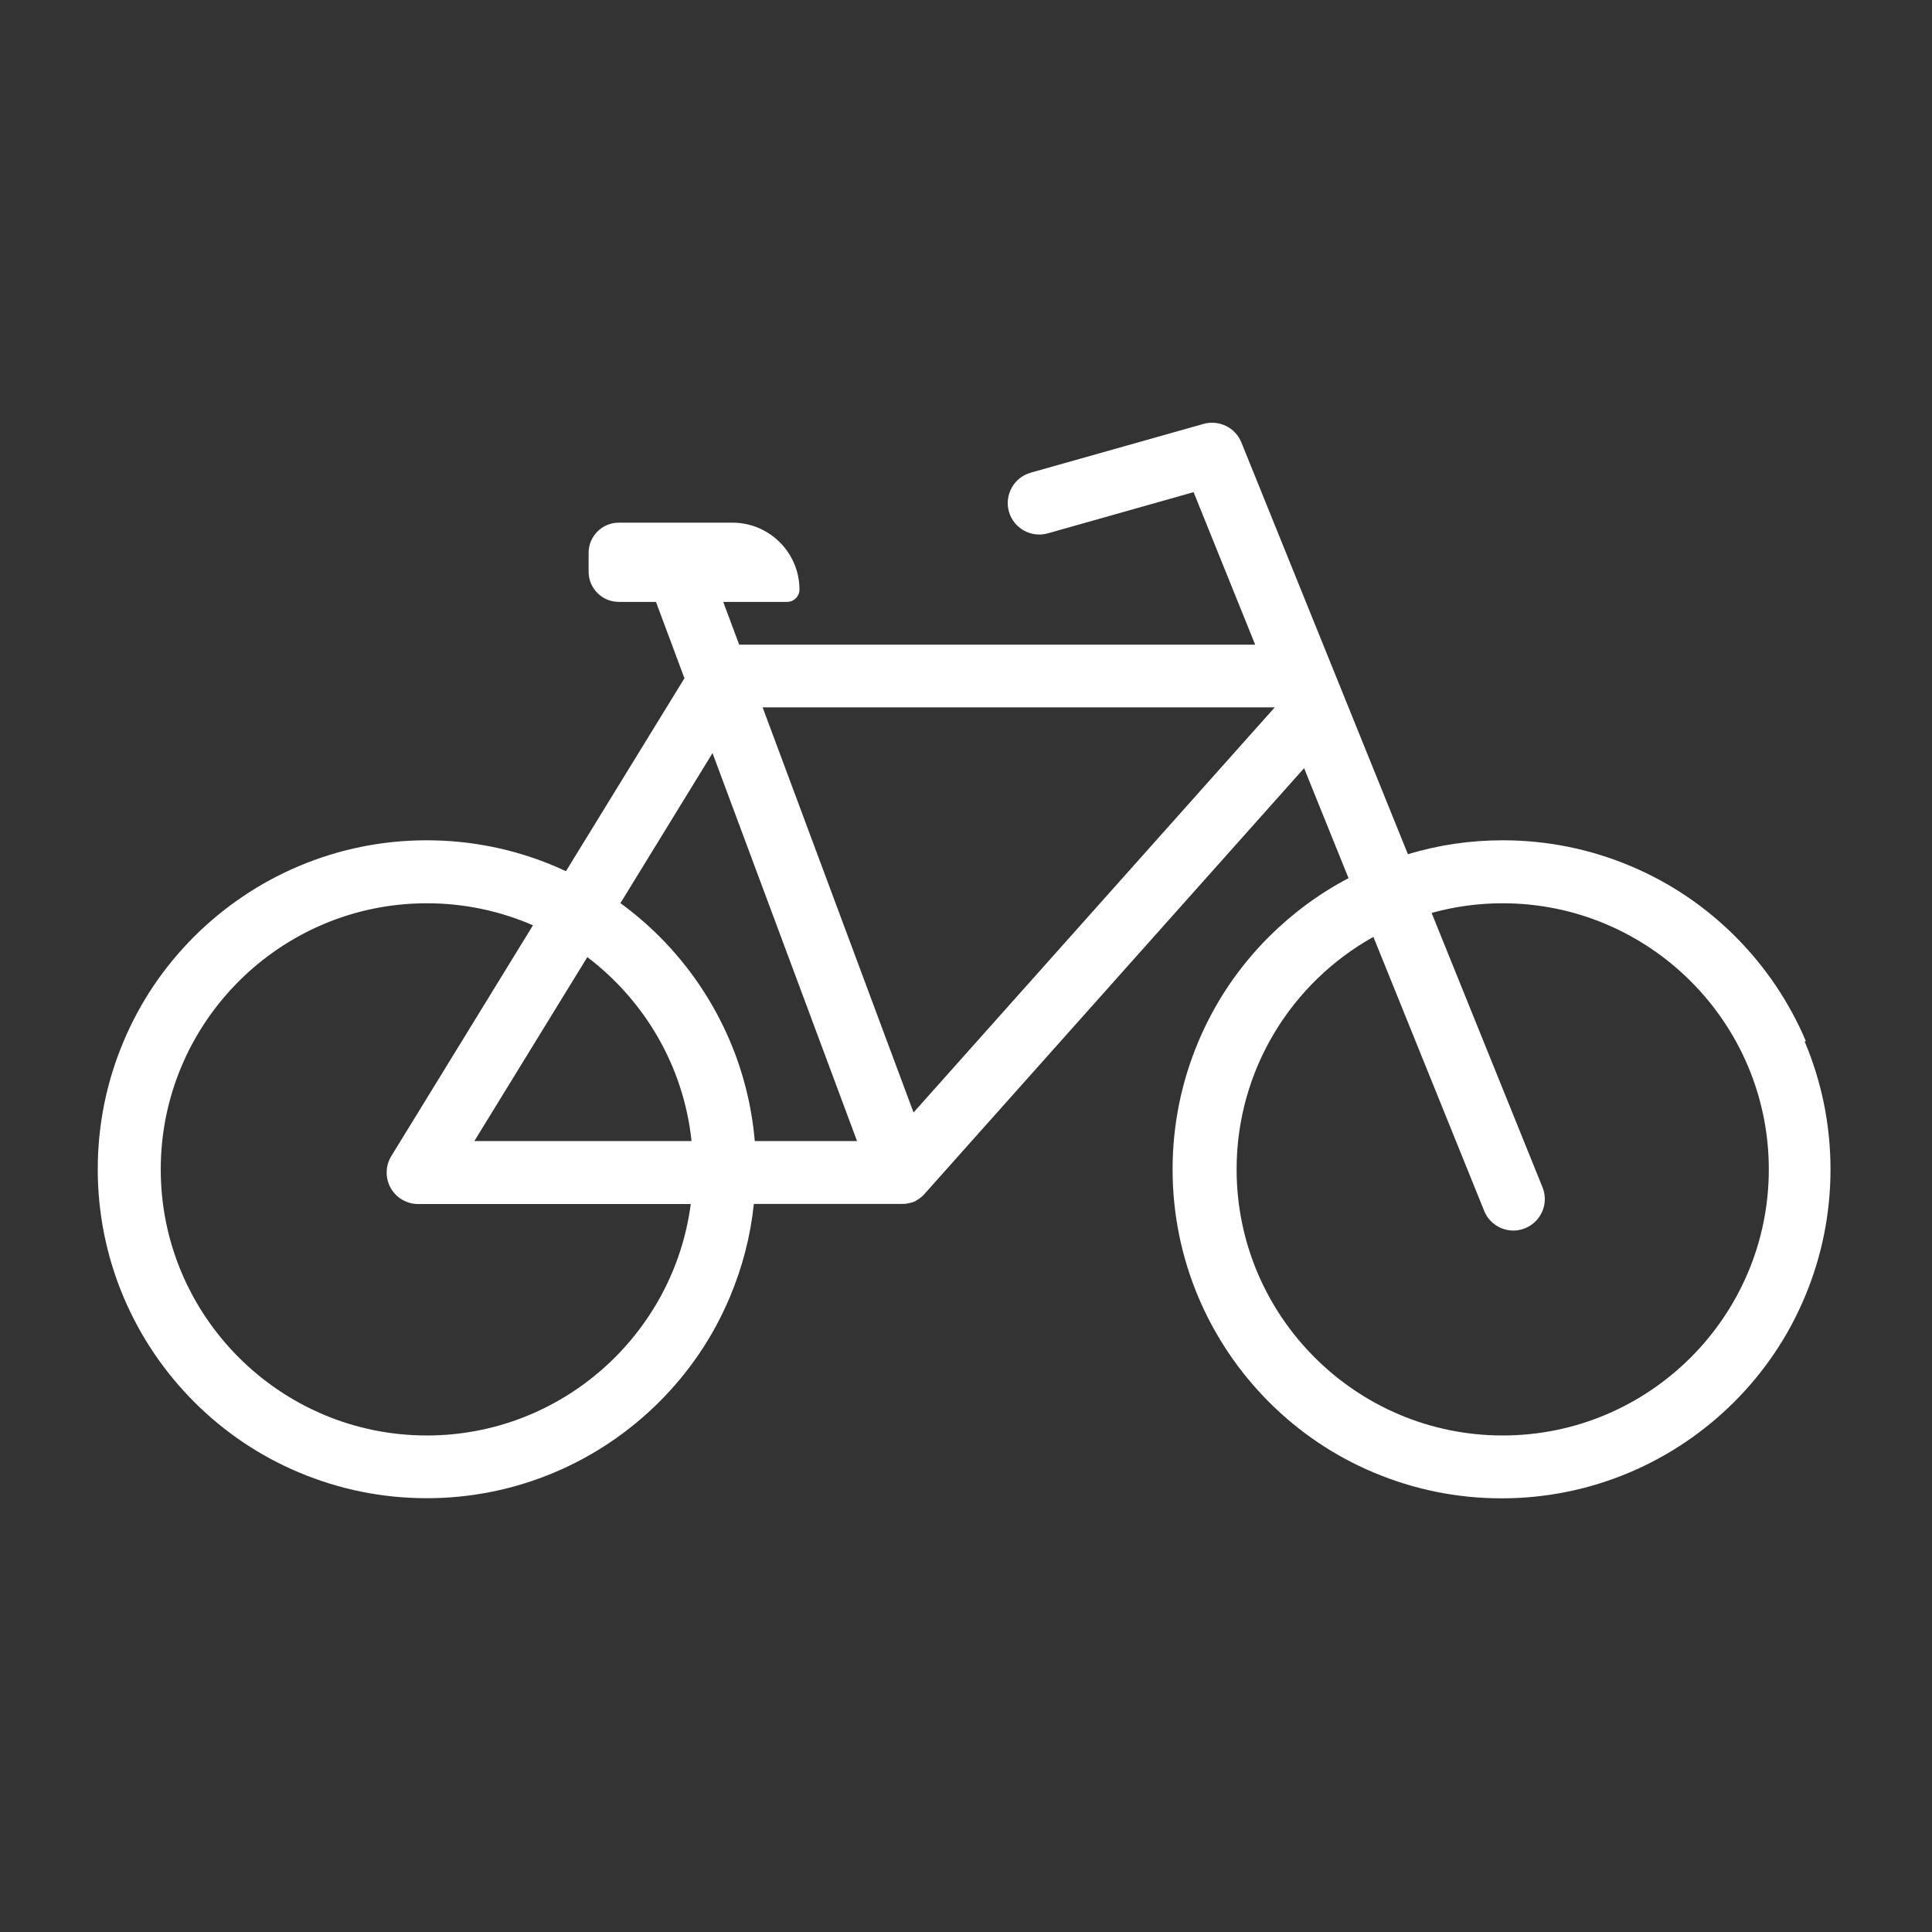 <?xml version="1.0" encoding="UTF-8"?>
<svg id="Ebene_1" data-name="Ebene 1" xmlns="http://www.w3.org/2000/svg" viewBox="0 0 150 150">
  <rect x="0" y="0" width="150" height="150" fill="#333333" stroke="none"/>
  <defs>
    <style>
      .cls-1 {
        fill: #fff;
      }
    </style>
  </defs>
  <path class="cls-1" d="M140.21,80.84c-1.29-3.04-3.13-5.77-5.47-8.12-2.35-2.35-5.08-4.19-8.12-5.47-3.15-1.33-6.5-2.01-9.94-2.01-2.52,0-4.99.36-7.37,1.08l-12.93-31.97c-.47-1.16-1.73-1.77-2.93-1.44l-13.43,3.79c-1.3.37-2.05,1.72-1.69,3.02.37,1.3,1.72,2.05,3.02,1.69l11.32-3.2,4.78,11.84h-40.06l-1.24-3.32h4.97c.52,0,.95-.43.95-.95,0-2.87-2.33-5.2-5.2-5.2h-8.83c-1.29,0-2.34,1.05-2.34,2.34v1.47c0,1.29,1.05,2.34,2.34,2.34h2.89l2.21,5.93-9.2,14.98c-.29-.13-.58-.27-.87-.39-3.15-1.33-6.5-2.01-9.94-2.01s-6.79.68-9.94,2.01c-3.04,1.29-5.77,3.13-8.12,5.47-2.35,2.35-4.19,5.08-5.47,8.12-1.33,3.15-2.01,6.5-2.01,9.94s.68,6.79,2.01,9.94c1.29,3.04,3.13,5.77,5.47,8.12,2.35,2.35,5.08,4.19,8.12,5.47,3.15,1.33,6.5,2.01,9.94,2.01s6.79-.68,9.94-2.01c3.04-1.29,5.77-3.13,8.12-5.47,2.35-2.35,4.19-5.08,5.47-8.12.98-2.32,1.61-4.75,1.87-7.25h11.49s.01,0,.02,0c.09,0,.17,0,.26-.01,0,0,0,0,0,0,.04,0,.08,0,.12-.02,0,0,0,0,0,0,.04,0,.08-.01.12-.02,0,0,0,0,0,0,.08-.02.16-.04.24-.06.01,0,.02,0,.03-.01.02,0,.04-.01.07-.02,0,0,0,0,.01,0,.02,0,.04-.01.05-.02.02,0,.04-.02.07-.03.01,0,.03-.01.04-.02.03-.01.05-.02.07-.04.01,0,.02-.01.03-.02.03-.01.06-.03.08-.05,0,0,.01,0,.02-.01.03-.02.06-.04.09-.06,0,0,0,0,.01,0,.03-.02.06-.04.09-.07,0,0,0,0,0,0,.03-.02.06-.05.09-.07,0,0,0,0,0,0,.03-.03.06-.05.09-.08,0,0,0,0,0,0,.03-.03.06-.06.09-.09,0,0,0,0,0,0,.03-.03.06-.06.09-.09,0,0,0,0,0,0h0s.02-.02.02-.03l29.43-33.01,3.45,8.54c-2.27,1.19-4.34,2.72-6.18,4.55-2.35,2.35-4.19,5.08-5.47,8.12-1.33,3.15-2.01,6.5-2.01,9.94s.68,6.79,2.01,9.94c1.29,3.04,3.13,5.77,5.47,8.12,2.35,2.35,5.08,4.19,8.12,5.47,3.15,1.33,6.5,2.01,9.94,2.01s6.79-.68,9.94-2.01c3.04-1.29,5.77-3.13,8.12-5.47,2.35-2.35,4.19-5.08,5.47-8.12,1.33-3.15,2.01-6.5,2.01-9.94s-.68-6.79-2.01-9.94ZM55.32,58.47l11.22,30.12h-7.94c-.23-2.67-.87-5.27-1.92-7.75-1.29-3.04-3.13-5.77-5.47-8.12-.95-.95-1.97-1.82-3.04-2.6l7.15-11.65ZM53.69,88.59h-16.86l8.77-14.28c4.43,3.36,7.48,8.46,8.09,14.28ZM33.14,111.45c-11.39,0-20.66-9.27-20.66-20.66s9.27-20.66,20.66-20.66c2.93,0,5.71.61,8.24,1.71l-11,17.92c-.46.75-.48,1.7-.05,2.47.43.77,1.25,1.25,2.13,1.25h21.17c-1.32,10.12-10.01,17.97-20.49,17.97ZM70.93,86.38l-11.72-31.46h39.76l-28.05,31.46ZM116.67,111.45c-11.39,0-20.66-9.27-20.66-20.66,0-7.75,4.29-14.52,10.62-18.05l8.6,21.27c.38.95,1.3,1.53,2.27,1.53.3,0,.61-.06.91-.18,1.25-.51,1.86-1.93,1.35-3.18l-8.61-21.3c1.76-.49,3.61-.75,5.52-.75,11.39,0,20.66,9.27,20.66,20.66s-9.27,20.66-20.66,20.66Z"/>
</svg>